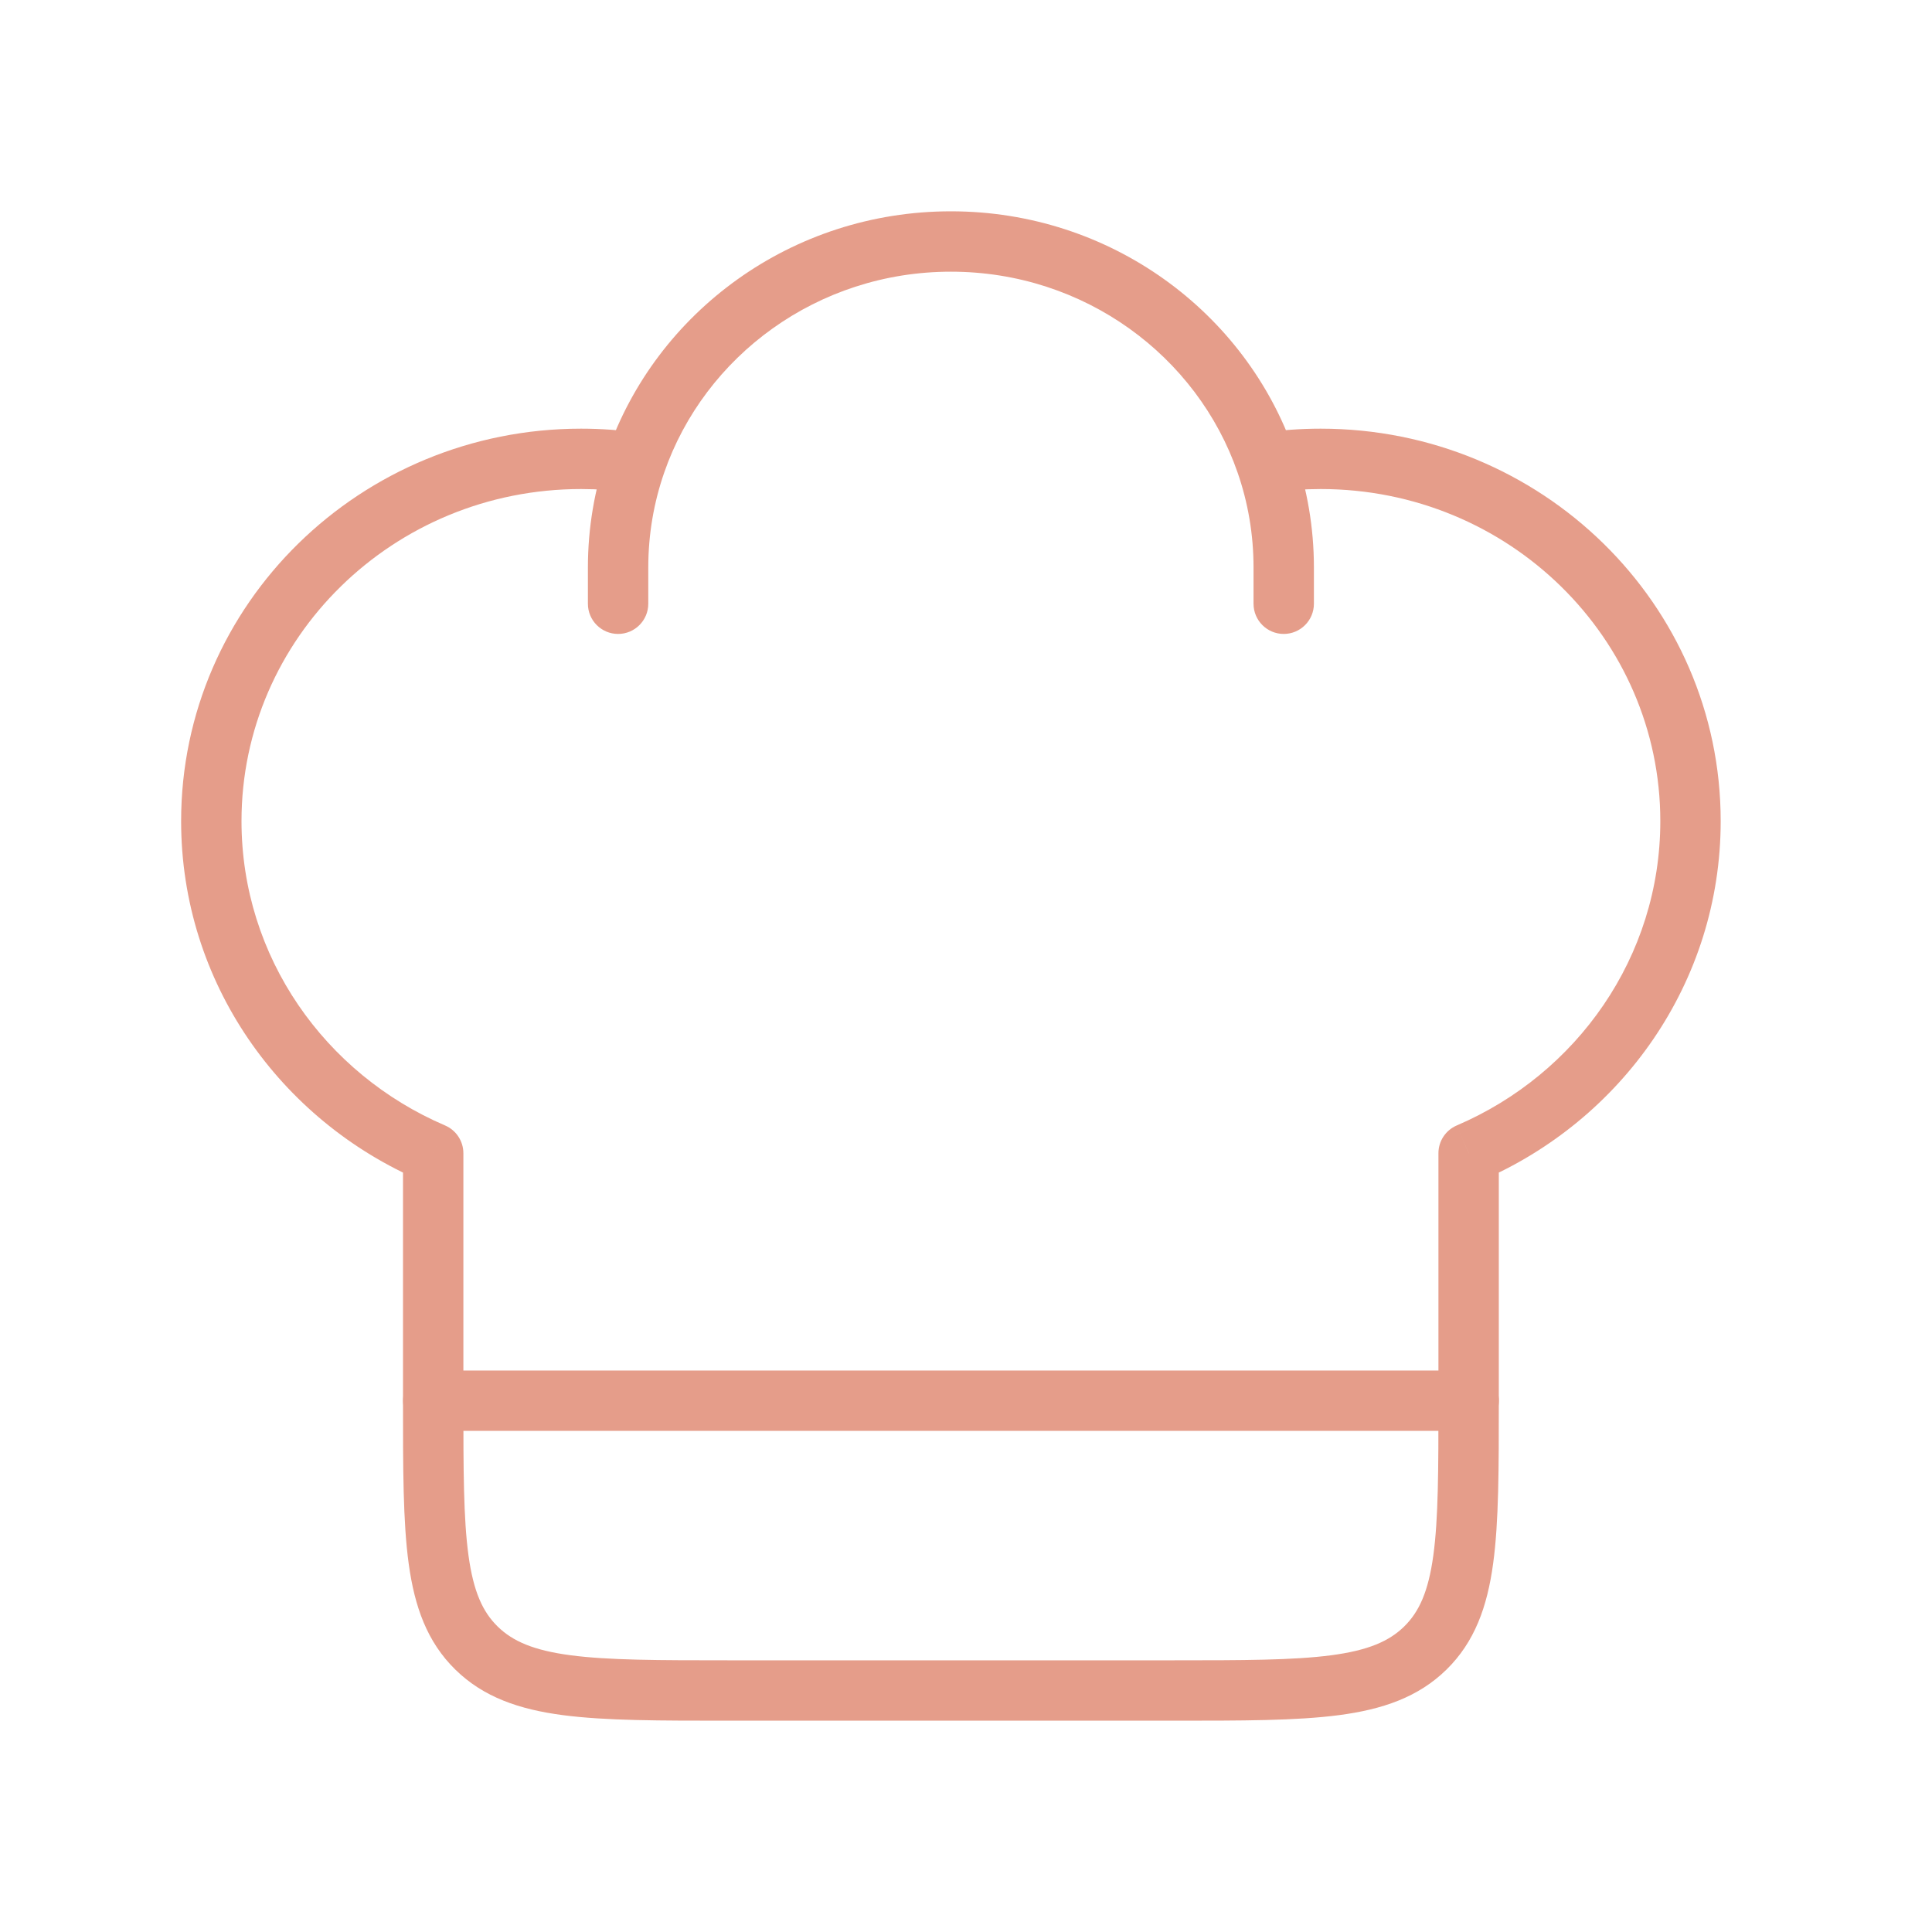 <?xml version="1.0" encoding="UTF-8"?> <svg xmlns="http://www.w3.org/2000/svg" width="64" height="64" viewBox="0 0 64 64" fill="none"> <path d="M48.65 46.4H49.65H48.65ZM14.35 38.202H15.35C15.35 37.801 15.111 37.44 14.743 37.282L14.35 38.202ZM48.65 38.202L48.257 37.282C47.889 37.44 47.65 37.801 47.65 38.202H48.65ZM41.525 20C41.525 20.552 41.973 21 42.525 21C43.077 21 43.525 20.552 43.525 20H41.525ZM19.475 20C19.475 20.552 19.923 21 20.475 21C21.027 21 21.475 20.552 21.475 20H19.475ZM19.25 14.2C11.952 14.2 6 20.001 6 27.2H8C8 21.144 13.017 16.2 19.25 16.2V14.2ZM43.75 16.2C49.983 16.2 55 21.144 55 27.2H57C57 20.001 51.048 14.2 43.75 14.2V16.2ZM38.85 55H24.15V57H38.85V55ZM24.15 55C21.812 55 20.158 54.998 18.904 54.833C17.677 54.671 16.985 54.37 16.485 53.88L15.085 55.309C16.02 56.224 17.201 56.626 18.643 56.816C20.058 57.002 21.868 57 24.15 57V55ZM13.35 46.4C13.35 48.634 13.348 50.412 13.539 51.803C13.734 53.225 14.147 54.39 15.085 55.309L16.485 53.88C15.988 53.393 15.684 52.723 15.52 51.531C15.352 50.308 15.35 48.692 15.35 46.4H13.35ZM47.65 46.4C47.65 48.692 47.648 50.308 47.48 51.531C47.316 52.723 47.012 53.393 46.515 53.88L47.915 55.309C48.853 54.39 49.266 53.225 49.461 51.803C49.652 50.412 49.65 48.634 49.65 46.4H47.65ZM38.85 57C41.132 57 42.942 57.002 44.357 56.816C45.799 56.626 46.98 56.224 47.915 55.309L46.515 53.88C46.015 54.37 45.323 54.671 44.096 54.833C42.842 54.998 41.188 55 38.85 55V57ZM19.25 16.2C19.816 16.2 20.371 16.241 20.913 16.319L21.2 14.34C20.563 14.248 19.912 14.2 19.25 14.2V16.2ZM31.5 7C26.222 7 21.726 10.339 20.112 15.002L22.002 15.657C23.338 11.795 27.079 9 31.5 9V7ZM20.112 15.002C19.699 16.195 19.475 17.473 19.475 18.8H21.475C21.475 17.699 21.66 16.642 22.002 15.657L20.112 15.002ZM43.75 14.2C43.088 14.2 42.437 14.248 41.8 14.34L42.087 16.319C42.629 16.241 43.184 16.2 43.75 16.2V14.2ZM31.5 9C35.921 9 39.662 11.795 40.998 15.657L42.888 15.002C41.274 10.339 36.778 7 31.5 7V9ZM40.998 15.657C41.34 16.642 41.525 17.699 41.525 18.8H43.525C43.525 17.473 43.301 16.195 42.888 15.002L40.998 15.657ZM15.35 46.4V38.202H13.35V46.4H15.35ZM14.743 37.282C10.763 35.578 8 31.697 8 27.2H6C6 32.544 9.284 37.121 13.957 39.121L14.743 37.282ZM47.65 38.202L47.65 46.4H49.65L49.65 38.202L47.65 38.202ZM55 27.2C55 31.697 52.237 35.578 48.257 37.282L49.044 39.121C53.716 37.121 57 32.544 57 27.2H55ZM41.525 18.8V20H43.525V18.8H41.525ZM19.475 18.8V20H21.475V18.8H19.475Z" fill="#E59D8A"></path> <path d="M14.352 46.4H48.652" stroke="#E59D8A" stroke-width="2" stroke-linecap="round" stroke-linejoin="round"></path> </svg> 